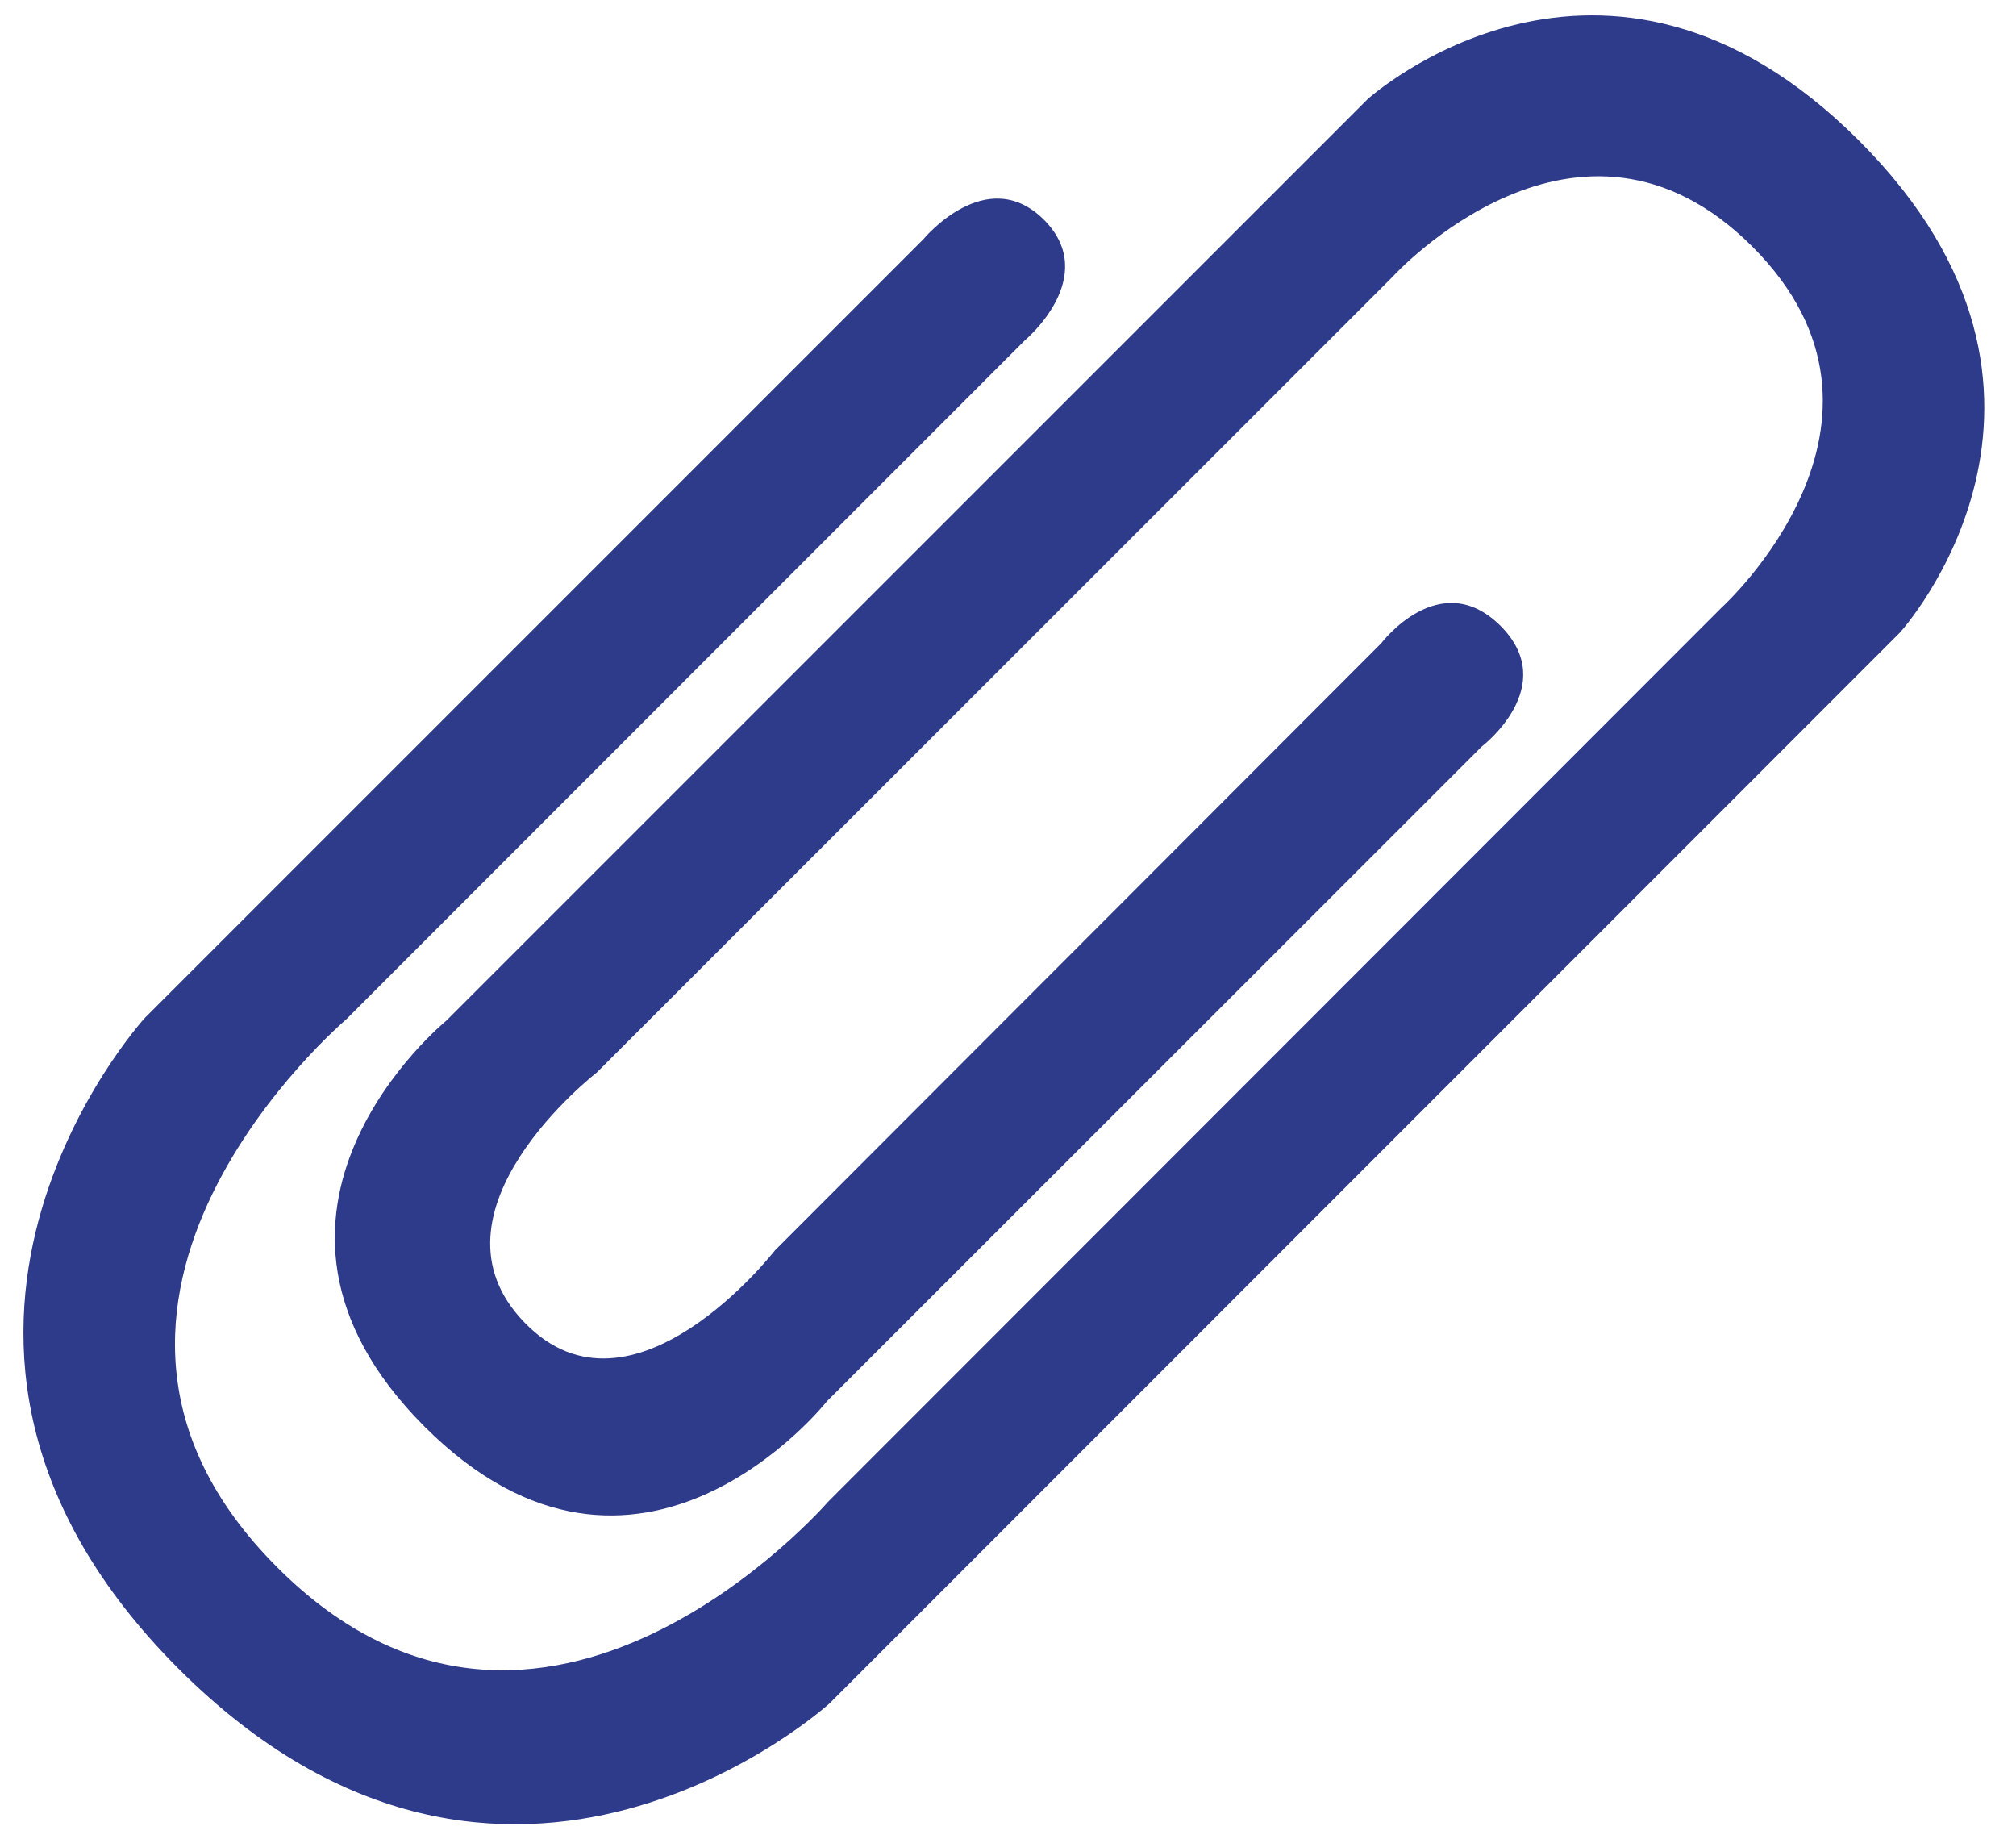 <?xml version="1.0" encoding="utf-8"?>
<!-- Generator: Adobe Illustrator 23.0.1, SVG Export Plug-In . SVG Version: 6.00 Build 0)  -->
<svg version="1.1" id="Laag_1" xmlns="http://www.w3.org/2000/svg" xmlns:xlink="http://www.w3.org/1999/xlink" x="0px" y="0px"
	 viewBox="0 0 821.1 748.8" style="enable-background:new 0 0 821.1 748.8;" xml:space="preserve">
<style type="text/css">
	.st0{clip-path:url(#SVGID_2_);fill-rule:evenodd;clip-rule:evenodd;fill:#2E3A8A;}
</style>
<g>
	<g>
		<defs>
			<rect id="SVGID_1_" x="9.6" y="6.3" width="821.2" height="756.7"/>
		</defs>
		<clipPath id="SVGID_2_">
			<use xlink:href="#SVGID_1_"  style="overflow:visible;"/>
		</clipPath>
		<path class="st0" d="M603.5,304c0,0,32.2-24.5,7.7-49.1c-24.7-24.6-48.6,7-48.6,7l-247,247.3c0,0-58,74.7-101.9,29.4
			c-44-45.1,29.4-101.9,29.4-101.9l324.1-324c0,0,75.6-83.3,146.6-12.2s-12.5,146.8-12.5,146.8L337.3,611.5
			c0,0-116.6,134.7-224.4,26.7c-107.9-107.8,28-223,28-223l276.5-276.6c0,0,31-25.8,7.8-49.1c-23.4-23.3-49.1,7.9-49.1,7.9
			L58.9,414.6c0,0-119.8,131.2,13.9,265c133.8,133.6,265.1,14,265.1,14l436-436.1c0,0,87.3-96.1-16.7-200.2
			C653.2-46.7,557,40.4,557,40.4L181.8,415.6c0,0-96,78.1-8.9,165.3c87.1,87.1,163.9-10.3,163.9-10.3L603.5,304z M603.5,304"/>
	</g>
</g>
</svg>
